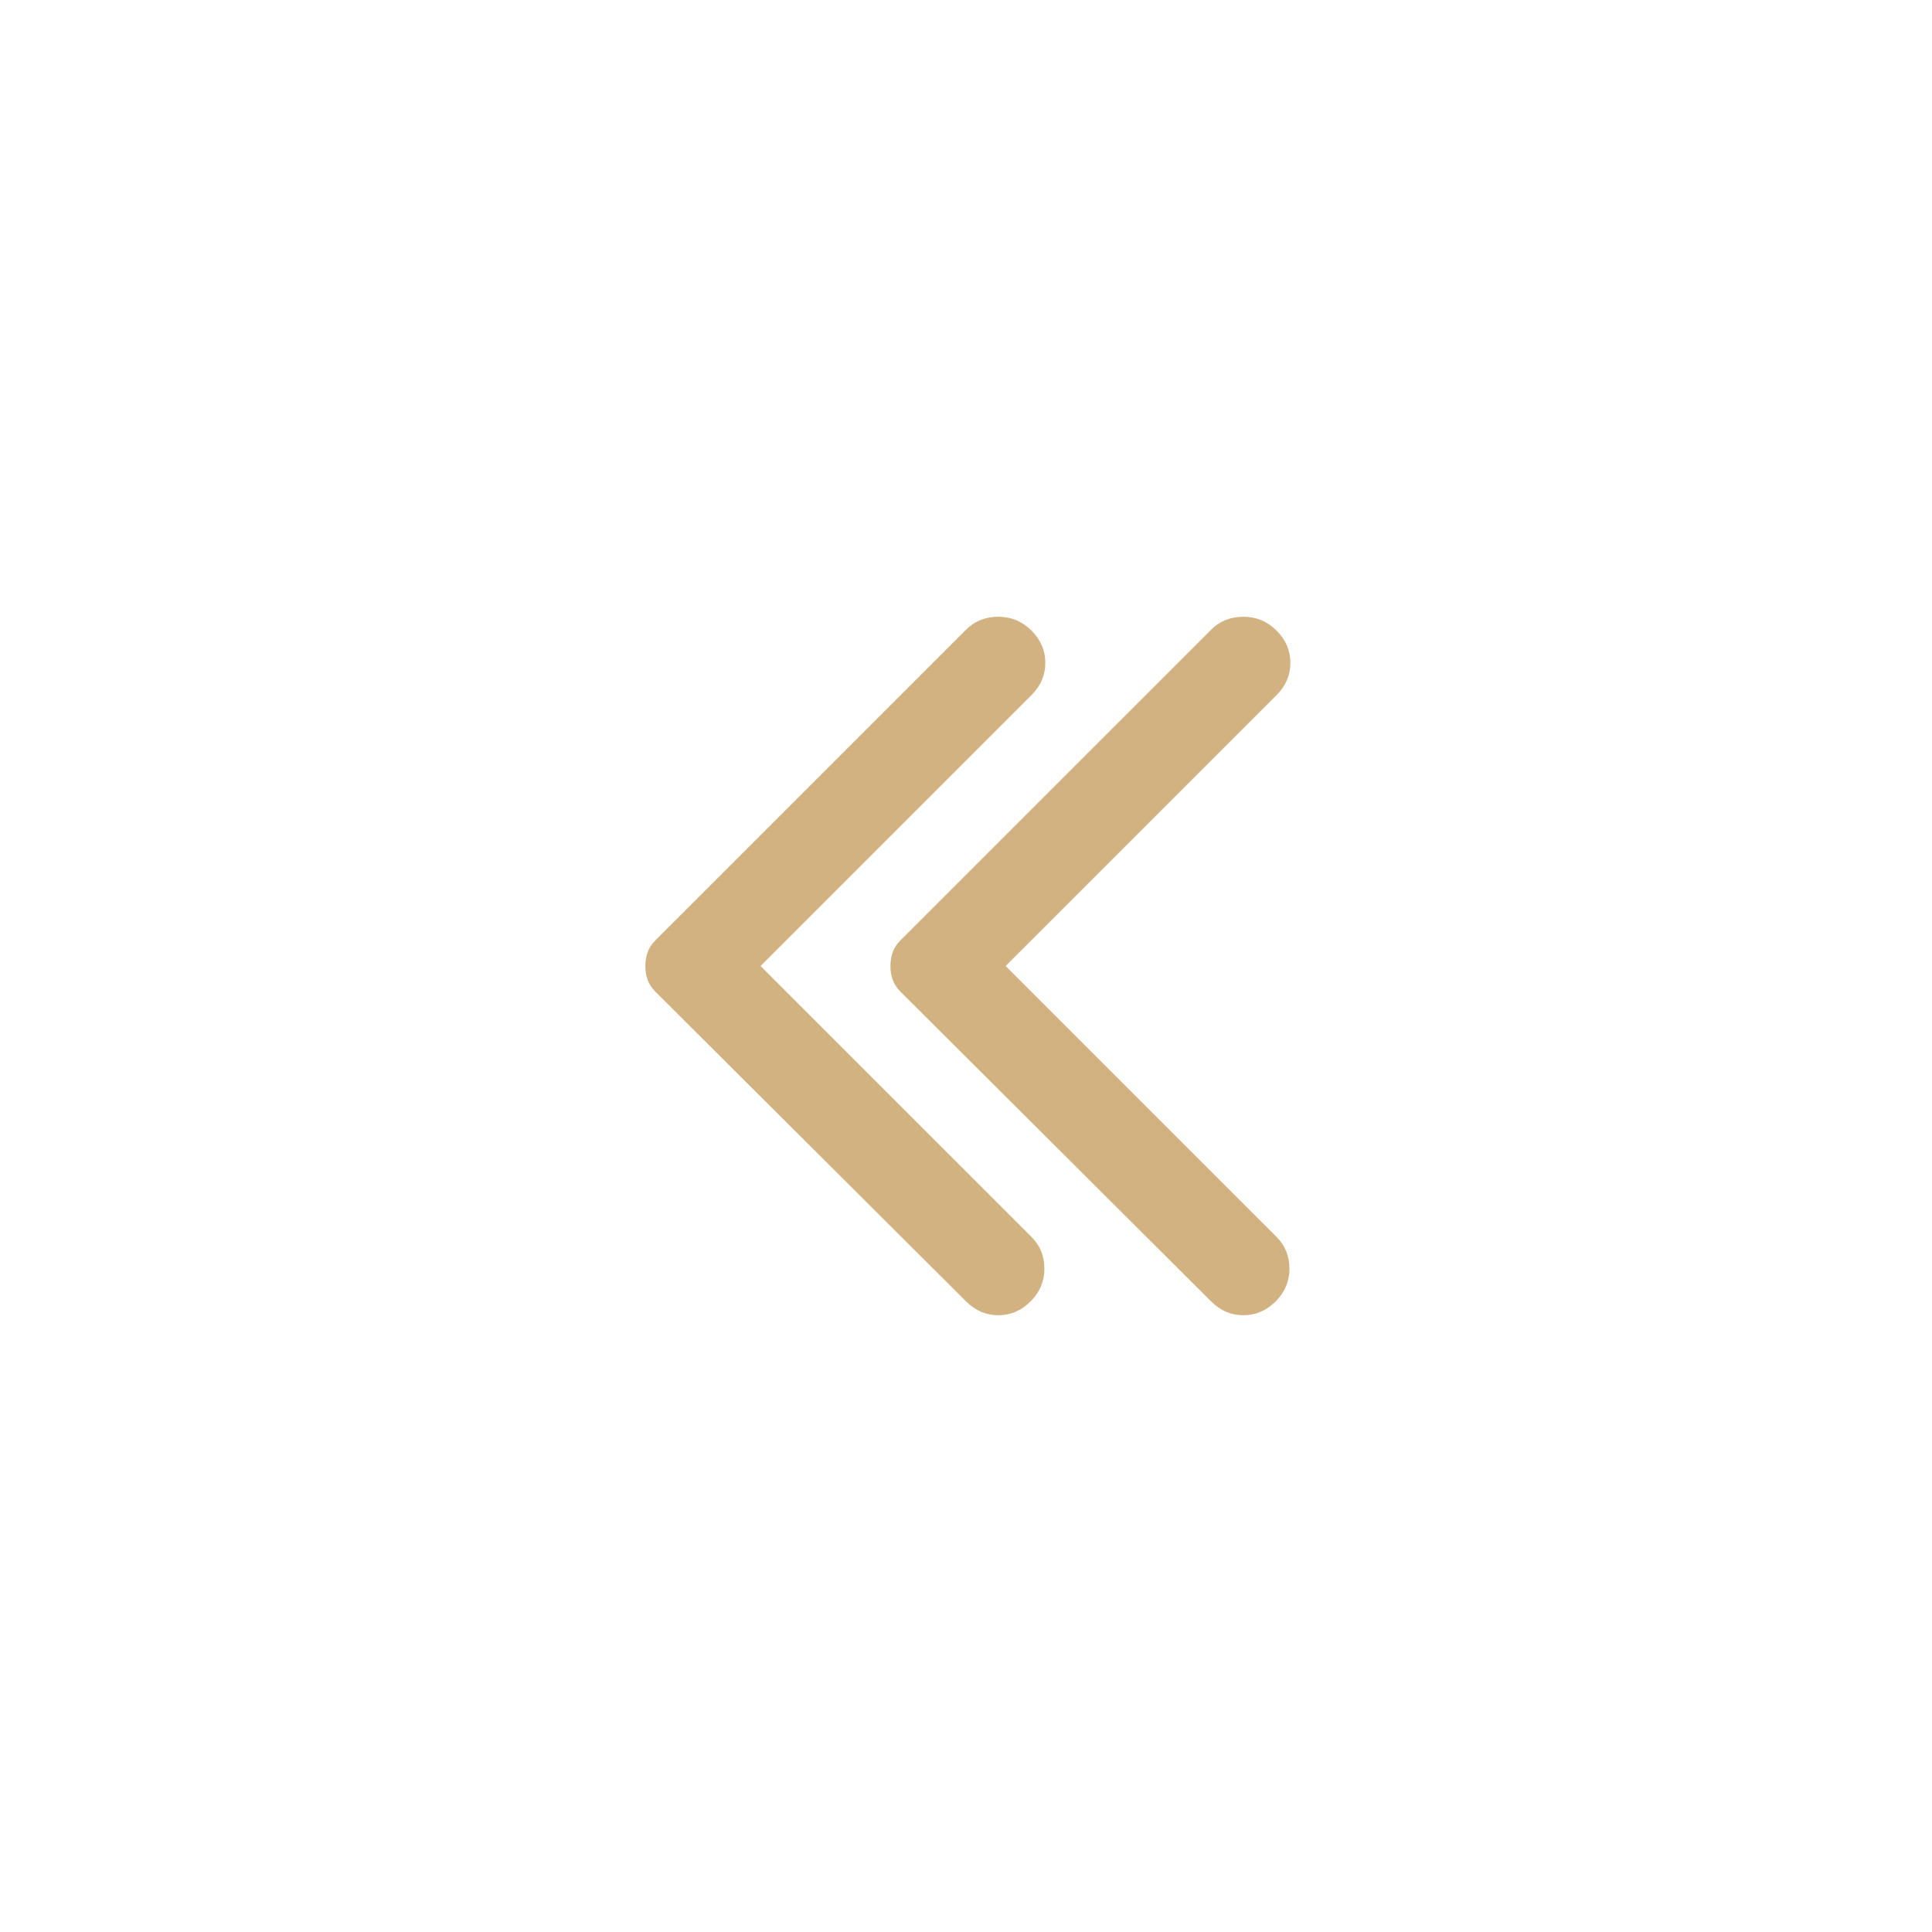 <?xml version="1.0" encoding="UTF-8"?> <svg xmlns="http://www.w3.org/2000/svg" width="473" height="473" viewBox="0 0 473 473" fill="none"> <g filter="url(#filter0_d_251_490)"> <circle cx="236.5" cy="236.5" r="186.5" fill="white"></circle> </g> <path d="M236.514 318.616L160.482 242.817C159.579 241.914 158.939 240.937 158.56 239.884C158.181 238.831 157.994 237.703 158 236.5C158 235.297 158.187 234.169 158.56 233.116C158.933 232.063 159.573 231.086 160.482 230.183L236.514 154.158C238.62 152.053 241.252 151 244.411 151C247.569 151 250.277 152.128 252.533 154.384C254.789 156.64 255.917 159.272 255.917 162.28C255.917 165.288 254.789 167.92 252.533 170.175L186.202 236.5L252.533 302.825C254.639 304.93 255.691 307.526 255.691 310.612C255.691 313.698 254.563 316.366 252.307 318.616C250.051 320.872 247.419 322 244.411 322C241.402 322 238.77 320.872 236.514 318.616Z" fill="#D1B280"></path> <path d="M296.514 318.616L220.482 242.817C219.579 241.914 218.939 240.937 218.56 239.884C218.181 238.831 217.994 237.703 218 236.5C218 235.297 218.187 234.169 218.56 233.116C218.933 232.063 219.573 231.086 220.482 230.183L296.514 154.158C298.62 152.053 301.252 151 304.411 151C307.569 151 310.277 152.128 312.533 154.384C314.789 156.64 315.917 159.272 315.917 162.28C315.917 165.288 314.789 167.92 312.533 170.175L246.202 236.5L312.533 302.825C314.639 304.93 315.691 307.526 315.691 310.612C315.691 313.698 314.563 316.366 312.307 318.616C310.051 320.872 307.419 322 304.411 322C301.402 322 298.77 320.872 296.514 318.616Z" fill="#D1B280"></path> <defs> <filter id="filter0_d_251_490" x="0" y="0" width="473" height="473" filterUnits="userSpaceOnUse" color-interpolation-filters="sRGB"> <feFlood flood-opacity="0" result="BackgroundImageFix"></feFlood> <feColorMatrix in="SourceAlpha" type="matrix" values="0 0 0 0 0 0 0 0 0 0 0 0 0 0 0 0 0 0 127 0" result="hardAlpha"></feColorMatrix> <feOffset></feOffset> <feGaussianBlur stdDeviation="25"></feGaussianBlur> <feComposite in2="hardAlpha" operator="out"></feComposite> <feColorMatrix type="matrix" values="0 0 0 0 0.82 0 0 0 0 0.698 0 0 0 0 0.502 0 0 0 0.6 0"></feColorMatrix> <feBlend mode="normal" in2="BackgroundImageFix" result="effect1_dropShadow_251_490"></feBlend> <feBlend mode="normal" in="SourceGraphic" in2="effect1_dropShadow_251_490" result="shape"></feBlend> </filter> </defs> </svg> 